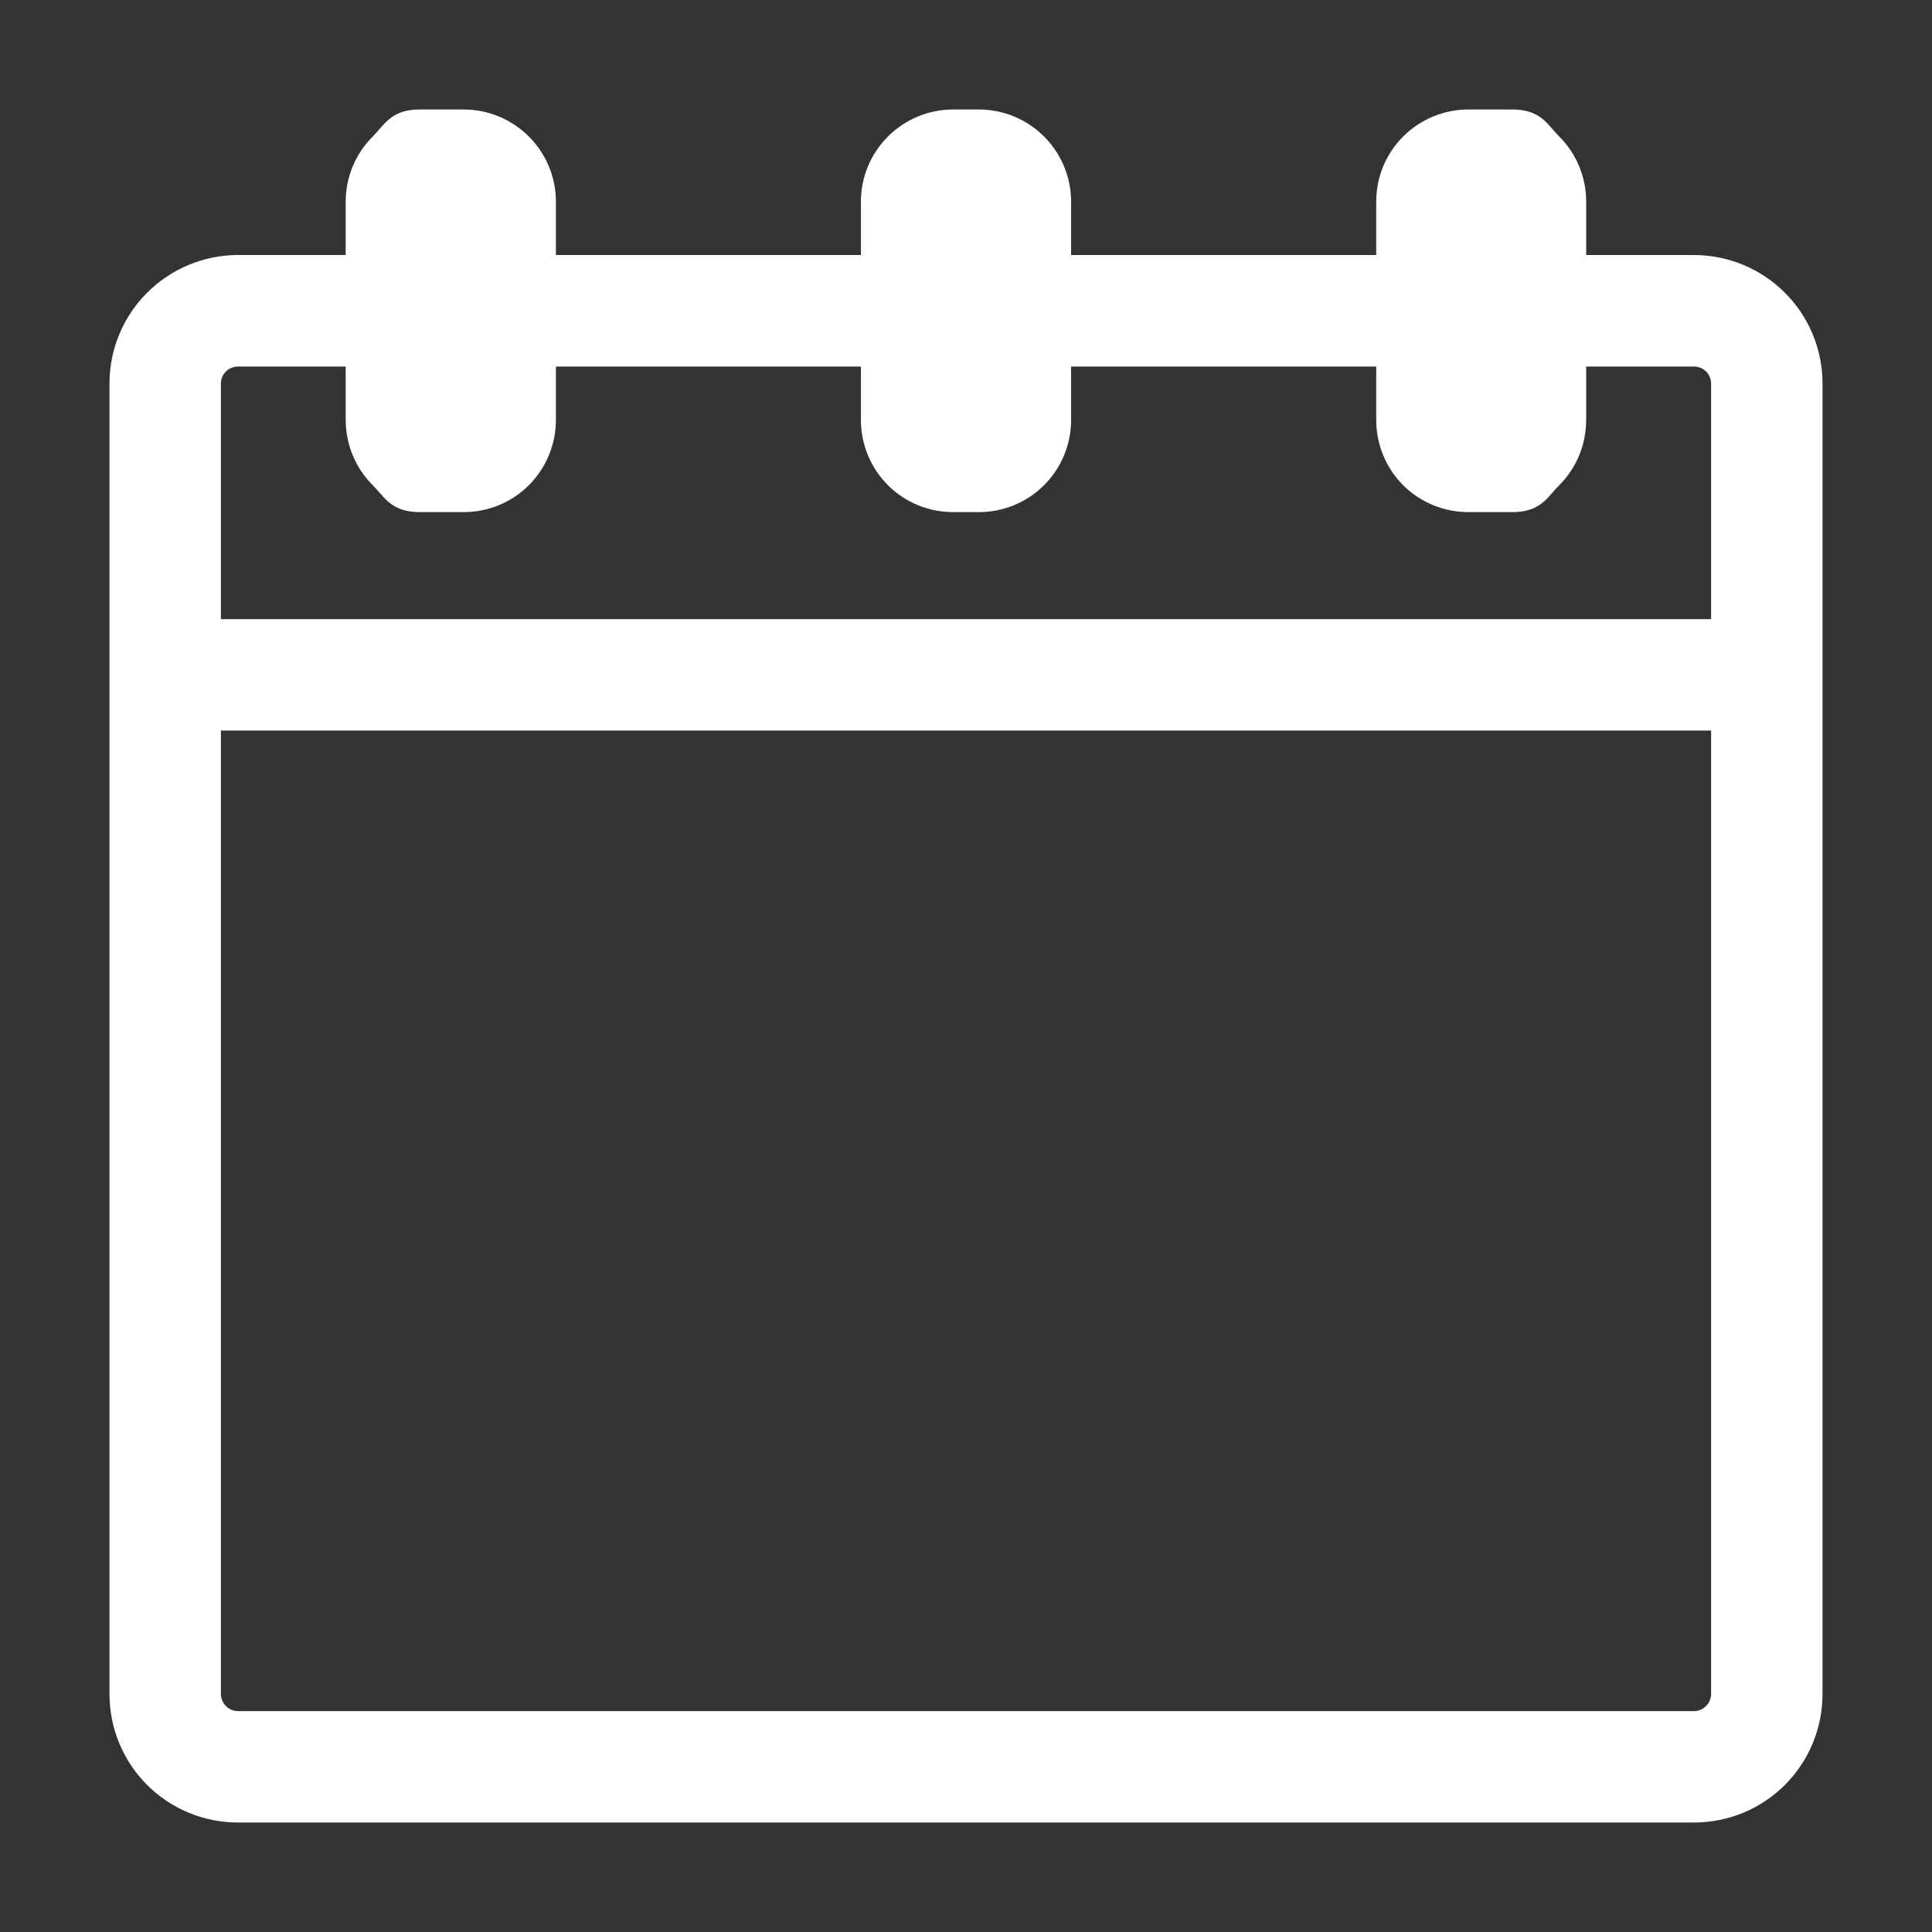 <?xml version="1.0" encoding="UTF-8"?> <svg xmlns="http://www.w3.org/2000/svg" width="15" height="15" viewBox="0 0 15 15" fill="none"><rect x="0" y="0" width="15" height="15" fill="#333333" stroke="none"/><path d="M13.152 2.13H12.165V1.565C12.165 1.415 12.106 1.272 12 1.166C11.894 1.06 11.889 1 11.739 1H11.4C11.25 1 11.106 1.06 11 1.166C10.894 1.272 10.835 1.415 10.835 1.565V2.13H8.166V1.565C8.166 1.415 8.106 1.272 8 1.166C7.894 1.06 7.75 1 7.6 1H7.4C7.25 1 7.106 1.06 7 1.166C6.894 1.272 6.834 1.415 6.834 1.565V2.13H4.166V1.565C4.166 1.415 4.106 1.272 4 1.166C3.894 1.06 3.75 1 3.6 1H3.261C3.111 1 3.106 1.06 3 1.166C2.894 1.272 2.834 1.415 2.834 1.565V2.13H1.848C1.623 2.13 1.407 2.22 1.248 2.379C1.089 2.538 1 2.753 1 2.978V13.152C1 13.377 1.089 13.593 1.248 13.752C1.407 13.911 1.623 14 1.848 14H13.152C13.377 14 13.593 13.911 13.752 13.752C13.911 13.593 14 13.377 14 13.152V2.978C14 2.753 13.911 2.538 13.752 2.379C13.593 2.22 13.377 2.13 13.152 2.13ZM1.848 2.696H2.834V3.261C2.834 3.411 2.894 3.555 3 3.661C3.106 3.767 3.111 3.826 3.261 3.826H3.6C3.75 3.826 3.894 3.767 4 3.661C4.106 3.555 4.166 3.411 4.166 3.261V2.696H6.834V3.261C6.834 3.411 6.894 3.555 7 3.661C7.106 3.767 7.25 3.826 7.4 3.826H7.6C7.75 3.826 7.894 3.767 8 3.661C8.106 3.555 8.166 3.411 8.166 3.261V2.696H10.835V3.261C10.835 3.411 10.894 3.555 11 3.661C11.106 3.767 11.25 3.826 11.4 3.826H11.739C11.889 3.826 11.894 3.767 12 3.661C12.106 3.555 12.165 3.411 12.165 3.261V2.696H13.152C13.227 2.696 13.299 2.725 13.352 2.778C13.405 2.831 13.435 2.903 13.435 2.978V4.957H1.565V2.978C1.565 2.903 1.595 2.831 1.648 2.778C1.701 2.725 1.773 2.696 1.848 2.696ZM13.152 13.435H1.848C1.773 13.435 1.701 13.405 1.648 13.352C1.595 13.299 1.565 13.227 1.565 13.152V5.522H13.435V13.152C13.435 13.227 13.405 13.299 13.352 13.352C13.299 13.405 13.227 13.435 13.152 13.435Z" fill="white" stroke="white" stroke-width="0.3"></path></svg> 